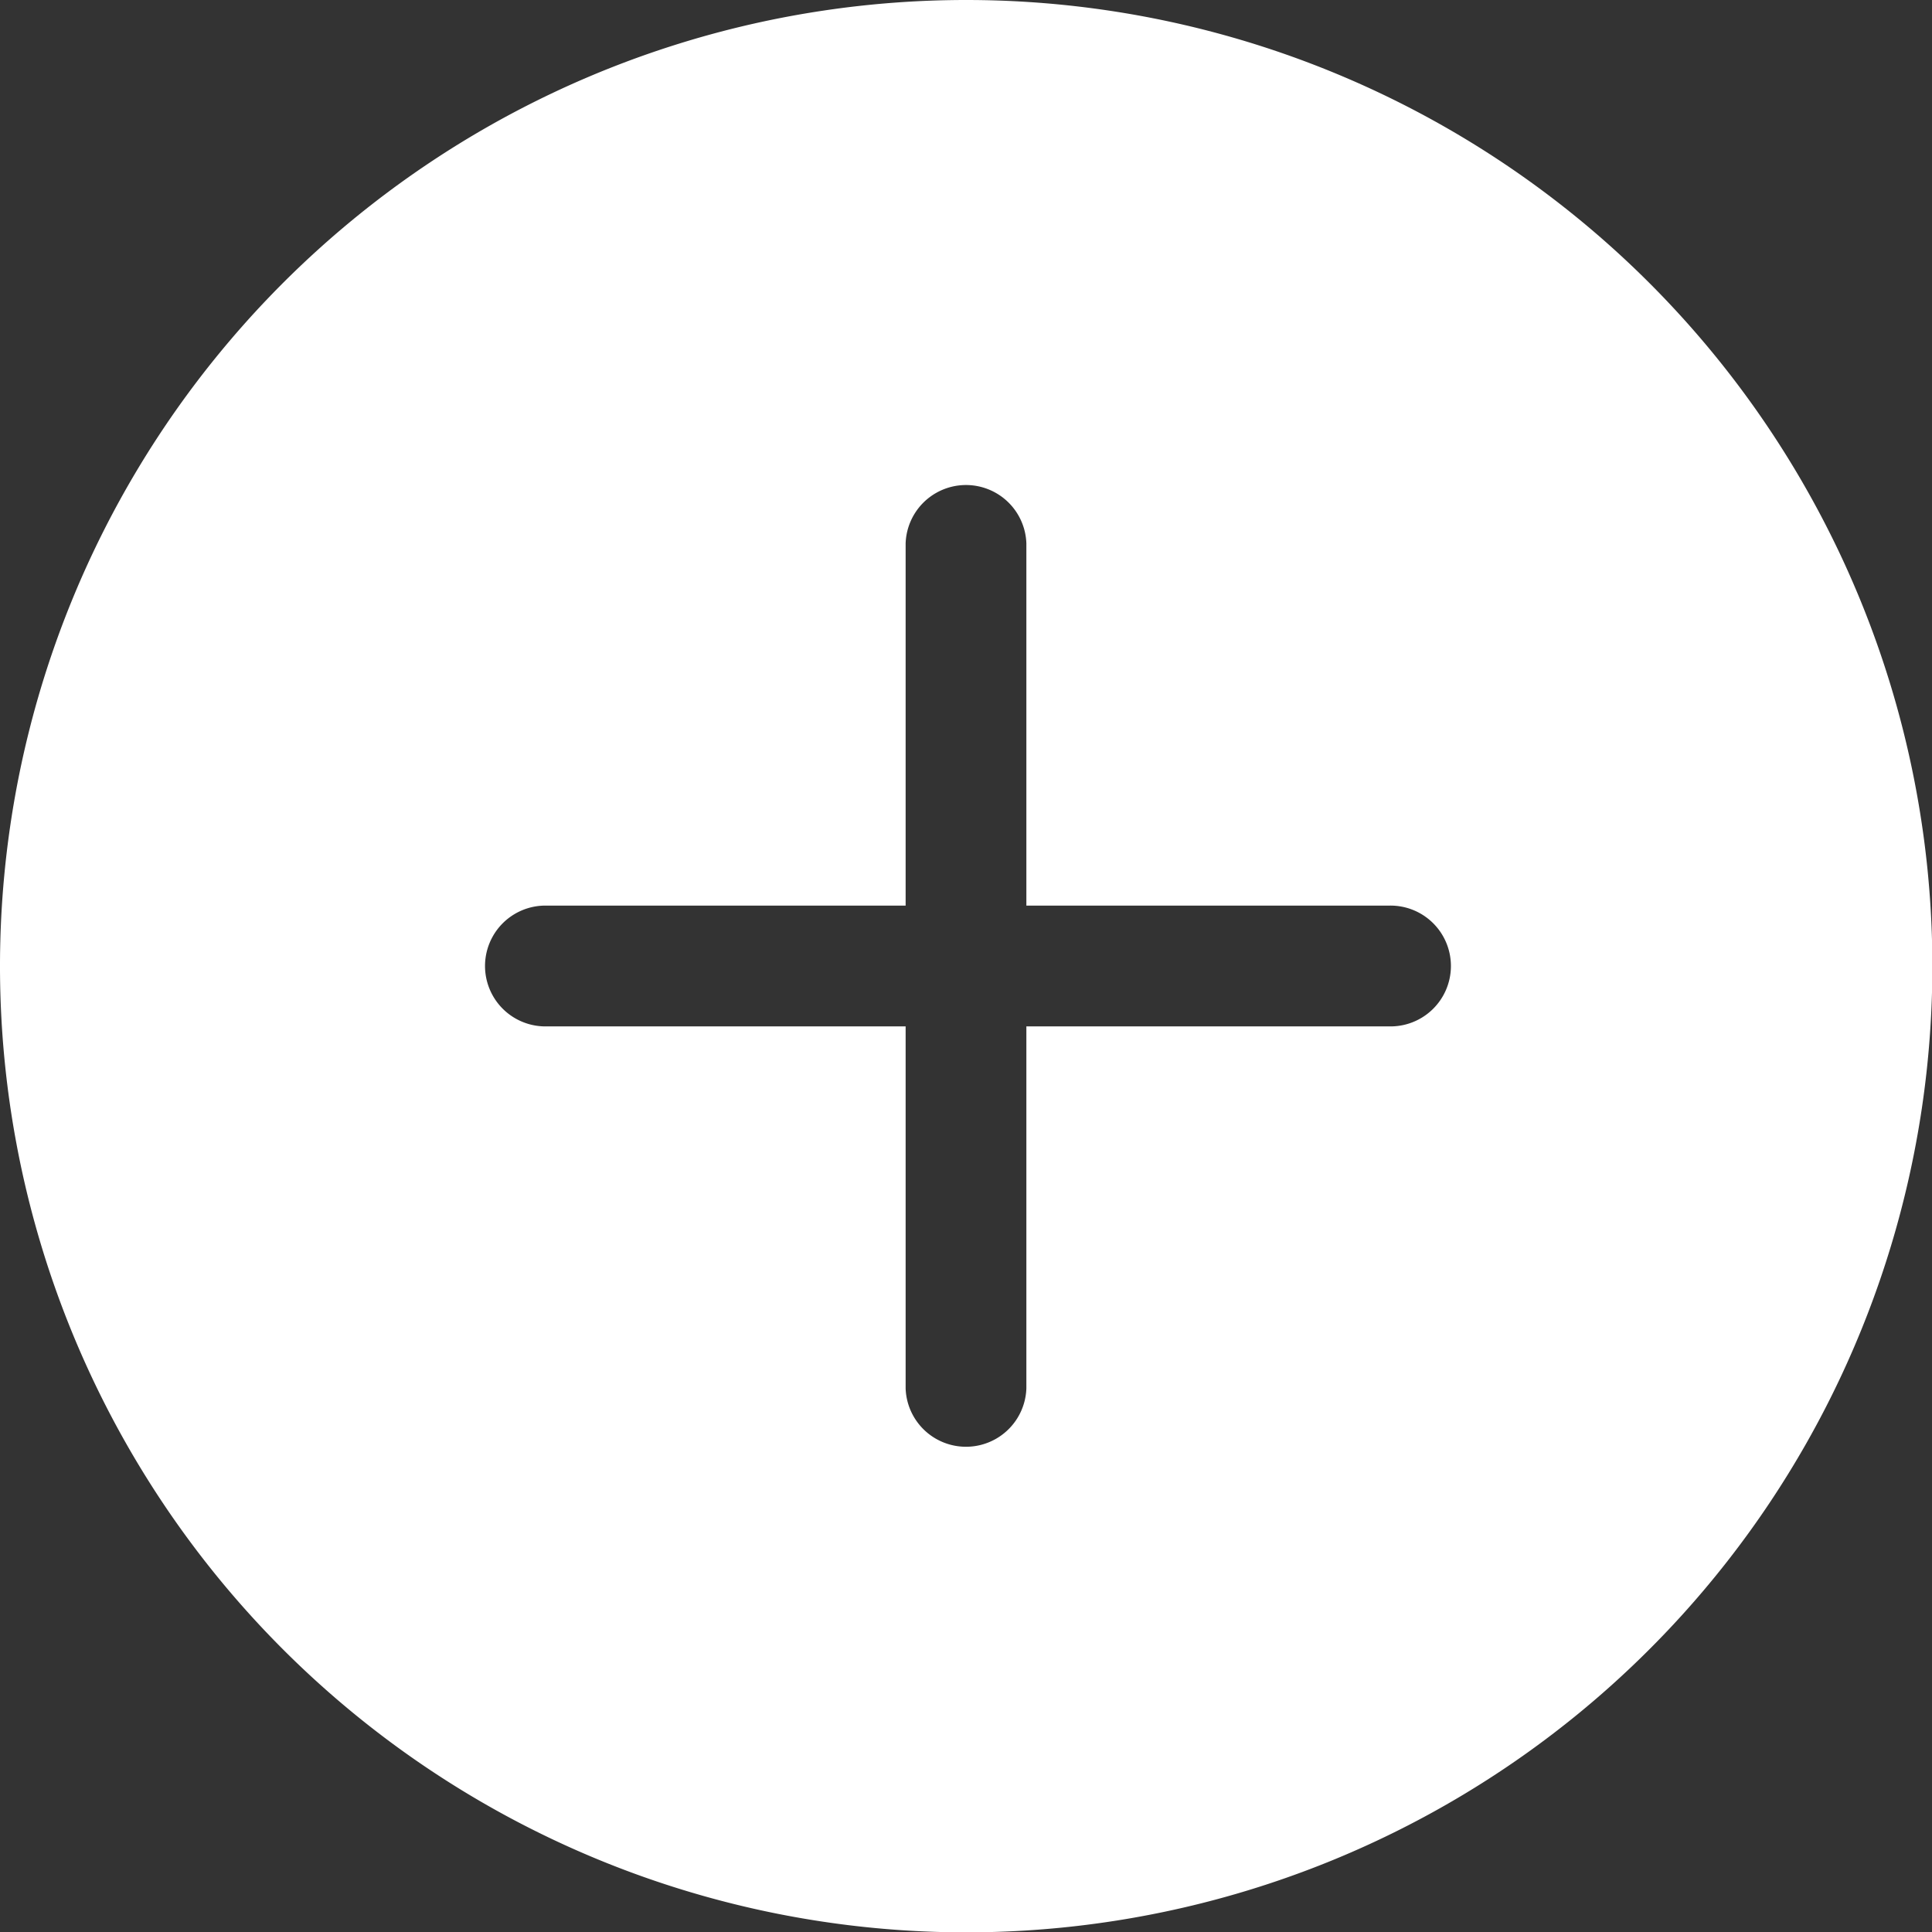 <svg xmlns="http://www.w3.org/2000/svg" width="26.995" height="26.995" viewBox="0 0 26.995 26.995">
  <rect x="0" y="0" width="26.995" height="26.995" fill="#333333" stroke="none"/>
  <path id="plus-circle-fill" d="M27,13.5A13.5,13.5,0,1,1,13.5,0,13.5,13.5,0,0,1,27,13.5ZM14.341,7.592a.844.844,0,0,0-1.687,0v5.062H7.592a.844.844,0,0,0,0,1.687h5.062V19.4a.844.844,0,0,0,1.687,0V14.341H19.4a.844.844,0,1,0,0-1.687H14.341Z" transform="translate(0 0)" fill="#fff"/>
</svg>
